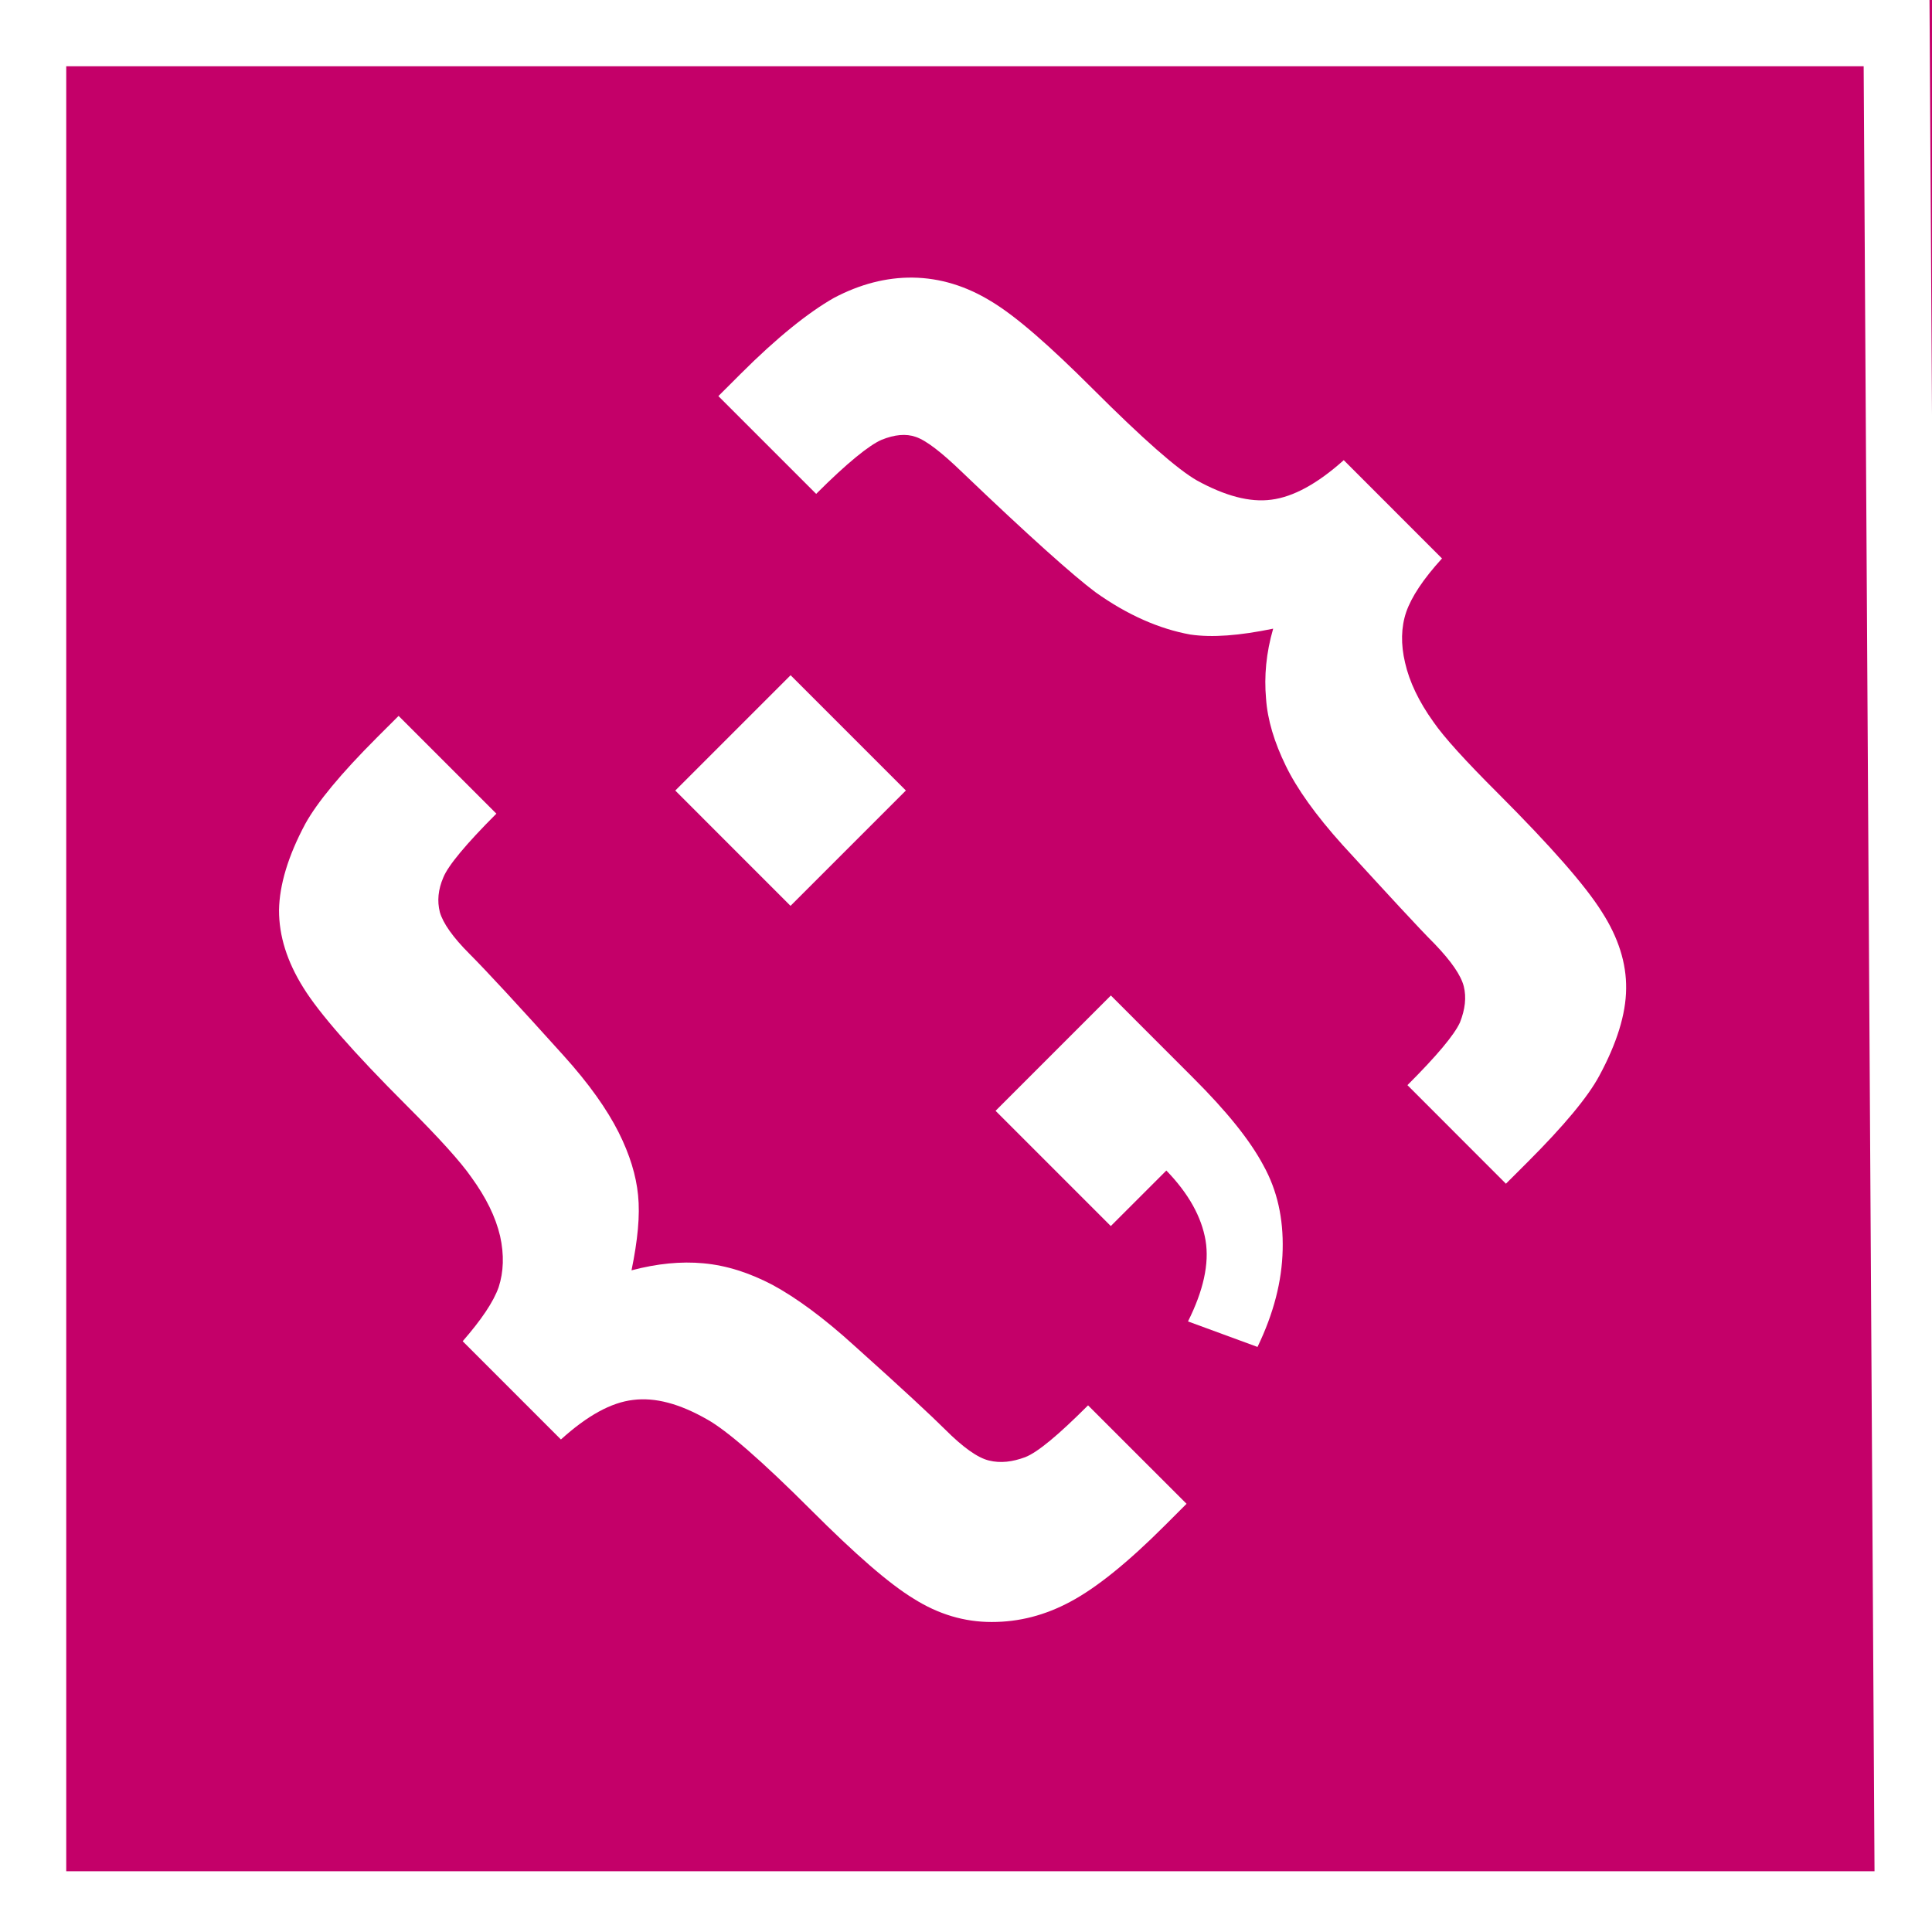 <?xml version="1.0" encoding="utf-8"?>
<!-- Generator: Adobe Illustrator 16.0.0, SVG Export Plug-In . SVG Version: 6.00 Build 0)  -->
<!DOCTYPE svg PUBLIC "-//W3C//DTD SVG 1.1//EN" "http://www.w3.org/Graphics/SVG/1.1/DTD/svg11.dtd">
<svg version="1.1" xmlns="http://www.w3.org/2000/svg" xmlns:xlink="http://www.w3.org/1999/xlink" x="0px" y="0px" width="350px"
	 height="350px" viewBox="0 0 350 350" enable-background="new 0 0 350 350" xml:space="preserve">
<g id="Layer_1">
	<rect fill="#C40069" width="350" height="350"/>
	<g>
		<g>
			<path fill="#FFFFFF" d="M128.138,257.159c3.491,1.95,9.8,7.397,18.894,16.496c7.87,7.858,13.986,13.23,18.496,15.966
				c4.475,2.827,9.174,4.218,14.102,4.218c4.962,0.012,9.693-1.206,14.31-3.692c4.697-2.505,10.386-7.092,17.091-13.797l3.924-3.923
				l-17.841-17.835c-5.32,5.319-9.105,8.499-11.391,9.388c-2.284,0.848-4.442,1.131-6.577,0.605c-2.034-0.496-4.68-2.371-7.926-5.62
				c-2.268-2.268-7.708-7.351-16.375-15.111c-5.689-5.188-10.698-8.811-14.884-11.078c-4.215-2.21-8.329-3.531-12.544-3.918
				c-4.033-0.381-8.392,0.052-13.011,1.275c1.12-5.464,1.566-9.947,1.186-13.623c-0.346-3.537-1.486-7.322-3.534-11.401
				c-2.069-4.097-5.306-8.729-9.977-13.899c-8.219-9.117-13.879-15.253-17.044-18.424c-3.021-3.018-4.783-5.56-5.352-7.53
				c-0.514-2.034-0.317-4.097,0.638-6.318c0.88-2.152,4.097-6.027,9.601-11.534l-17.714-17.711l-3.92,3.915
				c-6.535,6.537-10.825,11.736-12.985,15.64c-3.102,5.796-4.677,11.041-4.757,15.631c-0.006,4.699,1.459,9.31,4.385,14.012
				c2.885,4.668,9.093,11.753,18.709,21.366c5.894,5.891,9.803,10.201,11.782,13.058c2.64,3.652,4.354,7.12,5.173,10.604
				c0.759,3.422,0.638,6.486-0.254,9.25c-0.952,2.712-3.171,5.96-6.523,9.809l17.797,17.801c4.783-4.328,9.105-6.711,13.086-7.167
				C118.644,253.114,123.055,254.251,128.138,257.159L128.138,257.159z M128.138,257.159"/>
			<path fill="#FFFFFF" d="M215.218,239.388l12.591,4.622c2.931-6.076,4.431-11.904,4.558-17.599
				c0.139-5.701-0.98-10.755-3.474-15.256c-2.458-4.628-6.704-9.866-12.729-15.879l-14.921-14.933l-20.887,20.893l20.875,20.876
				l10.063-10.057c4.05,4.177,6.381,8.418,7.108,12.671C219.096,228.938,217.999,233.825,215.218,239.388L215.218,239.388z
				 M215.218,239.388"/>
			<polygon fill="#FFFFFF" points="122.331,143.217 143.224,122.324 164.108,143.208 143.209,164.104 			"/>
			<path fill="#FFFFFF" d="M289.731,194.878c3.15-5.827,4.823-11.136,4.858-15.769c0.069-4.622-1.431-9.311-4.396-13.906
				c-2.978-4.766-9.255-11.909-18.799-21.467c-5.896-5.882-9.809-10.184-11.713-12.951c-2.654-3.695-4.362-7.299-5.136-10.72
				c-0.796-3.333-0.727-6.437,0.196-9.166c0.946-2.729,3.047-5.958,6.555-9.8l-0.069,0.066l-17.794-17.803
				c-4.813,4.311-9.175,6.659-13.109,7.161c-3.912,0.531-8.413-0.695-13.468-3.471c-3.554-2.028-9.797-7.521-18.867-16.585
				c-7.836-7.83-13.906-13.162-18.406-15.862c-4.566-2.804-9.296-4.238-14.18-4.313c-4.884-0.066-9.667,1.217-14.318,3.67
				c-4.602,2.614-10.305,7.16-16.952,13.807l-3.993,3.99l17.717,17.714c5.631-5.638,9.639-8.843,11.851-9.797
				c2.352-0.949,4.414-1.154,6.194-0.525c1.904,0.646,4.677,2.793,8.422,6.411c12.079,11.56,20.122,18.726,24.104,21.704
				c5.816,4.16,11.632,6.682,17.206,7.688c4.004,0.588,8.932,0.19,15.014-1.064c-1.281,4.419-1.65,8.606-1.293,12.65
				c0.266,3.915,1.523,7.971,3.566,12.166c2.008,4.154,5.435,8.967,10.281,14.35c8.193,8.935,13.675,14.924,16.733,17.982
				c2.954,3.089,4.72,5.617,5.239,7.639c0.508,2.025,0.242,4.178-0.681,6.537c-1.027,2.268-4.201,6.053-9.521,11.373l17.841,17.858
				l4.004-3.999C283.27,203.989,287.654,198.75,289.731,194.878L289.731,194.878z M289.731,194.878"/>
		</g>
	</g>
</g>
<g id="Layer_2">
	<polygon fill="none" stroke="#FFFFFF" stroke-width="12" stroke-miterlimit="10" points="345.623,345 6,345 6,6 343.584,6 	"/>
</g>
</svg>
